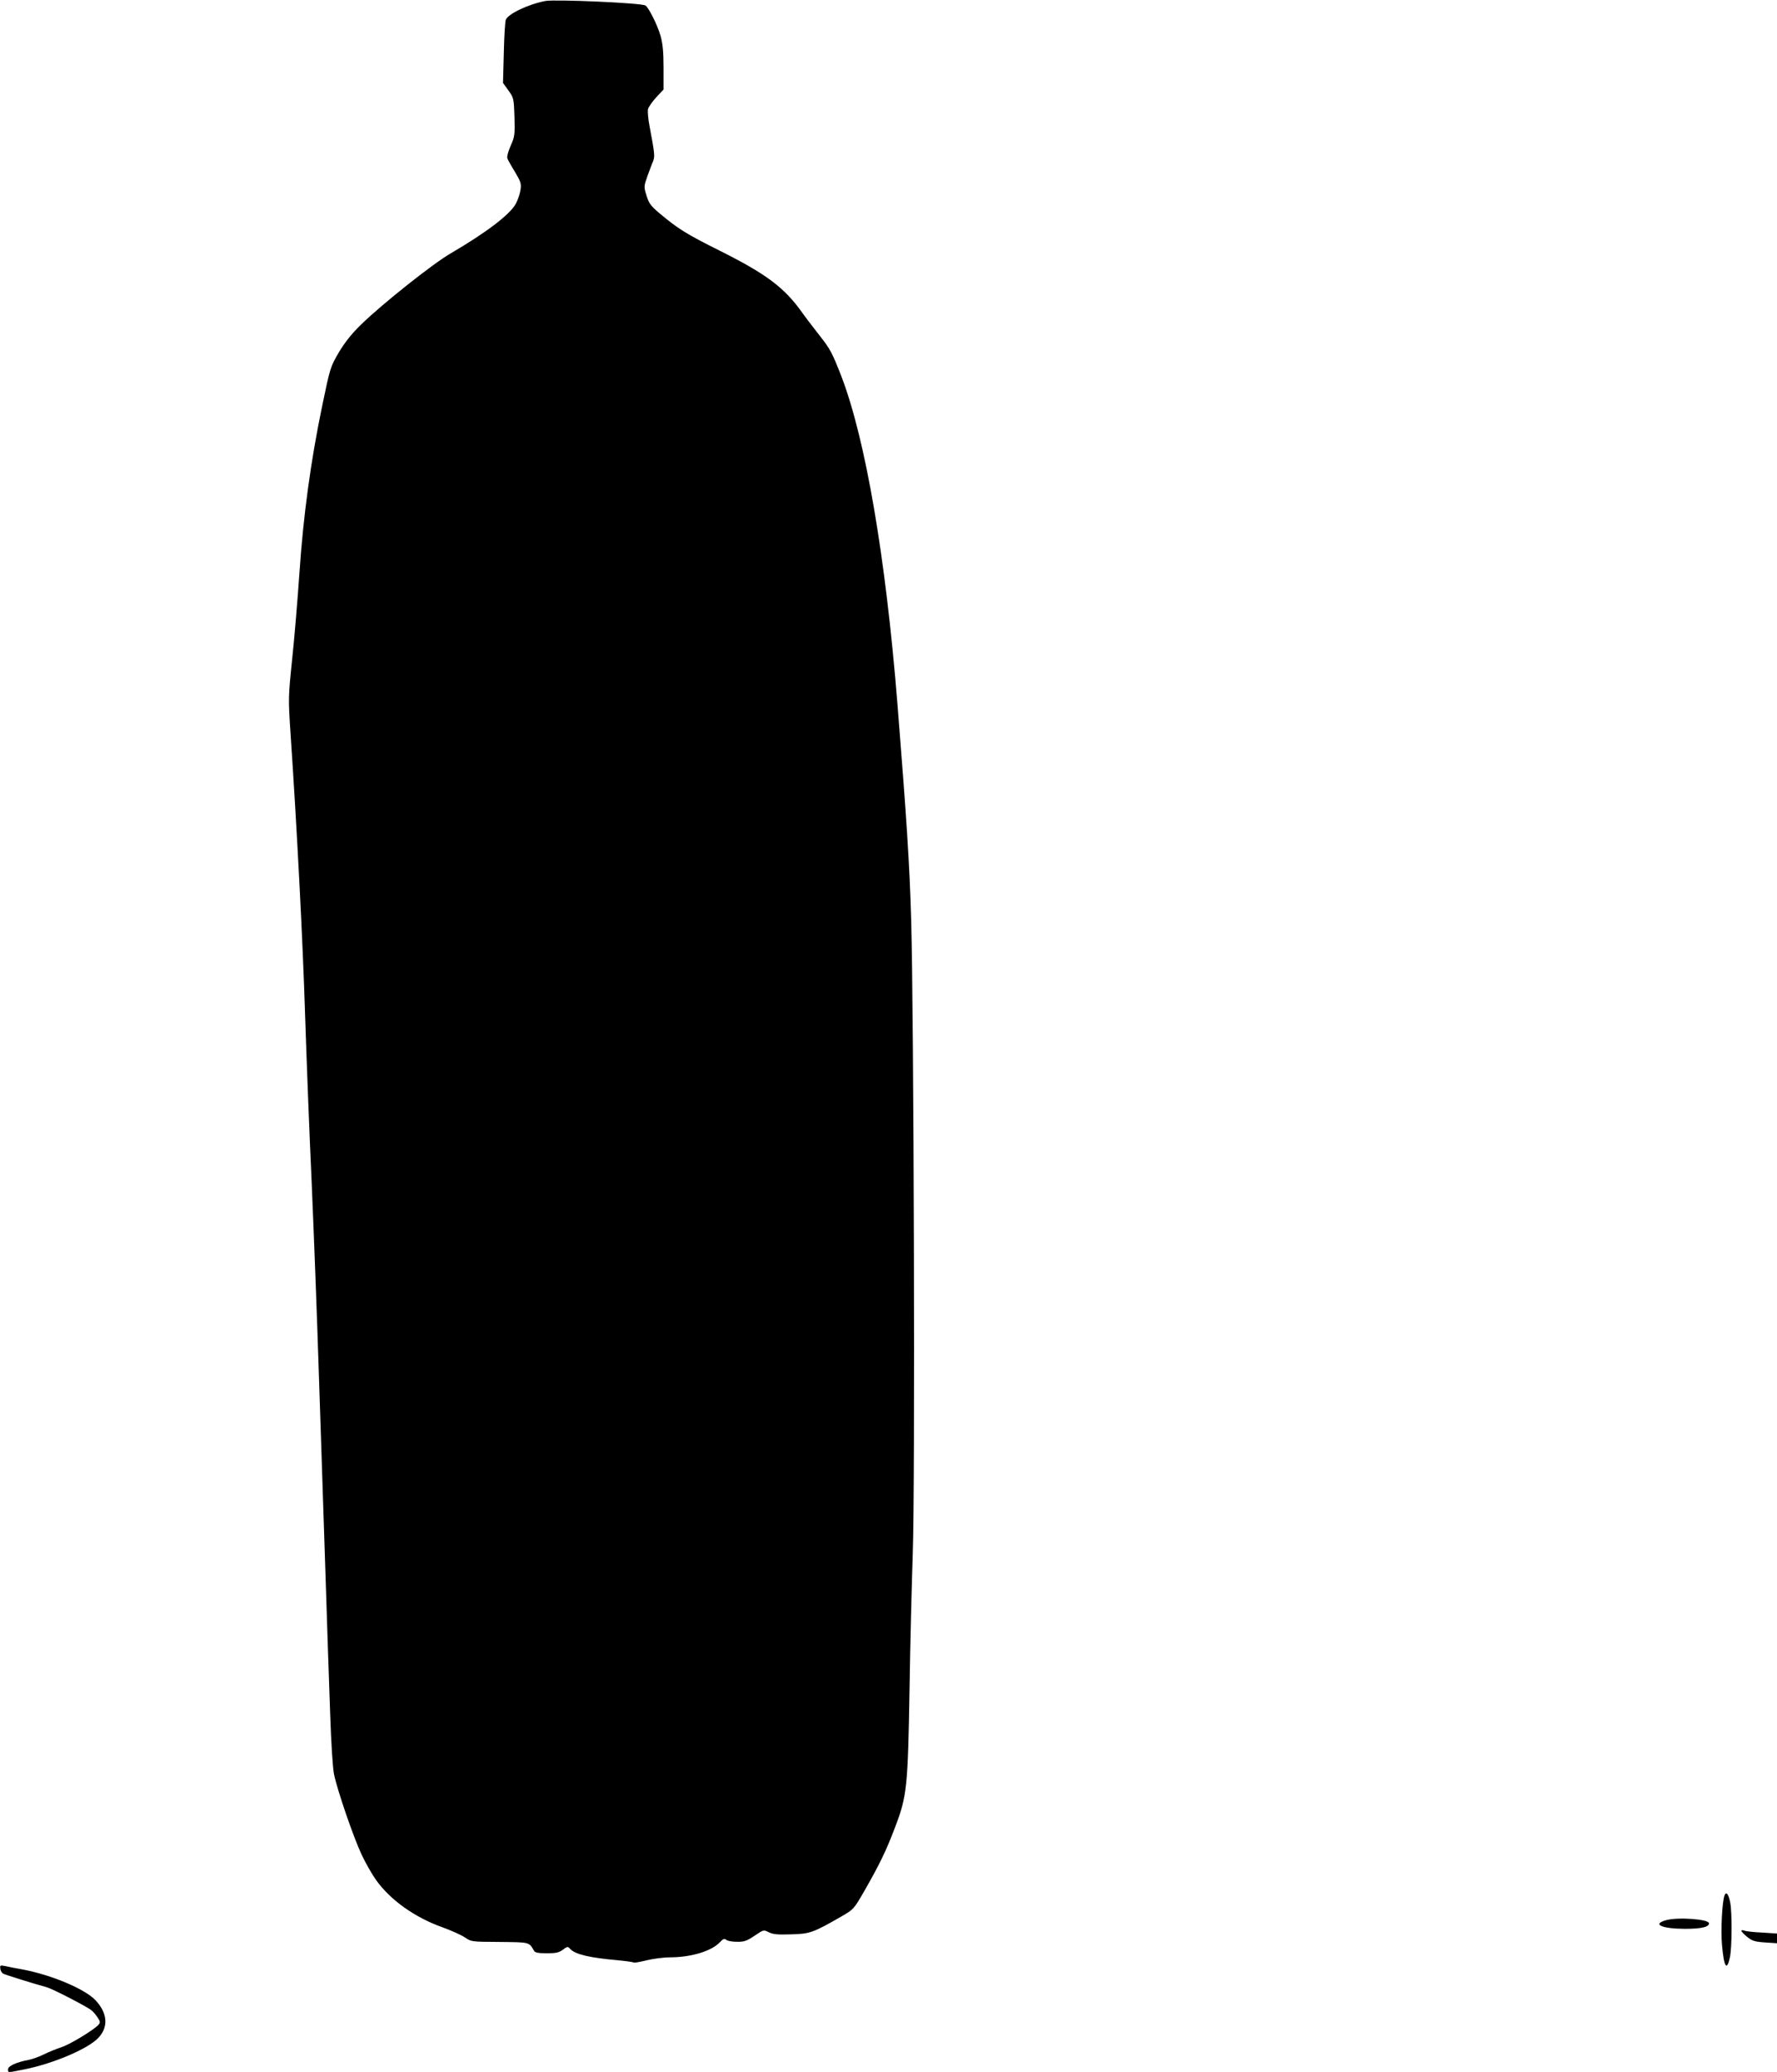 <?xml version="1.0" standalone="no"?>
<!DOCTYPE svg PUBLIC "-//W3C//DTD SVG 20010904//EN"
 "http://www.w3.org/TR/2001/REC-SVG-20010904/DTD/svg10.dtd">
<svg version="1.0" xmlns="http://www.w3.org/2000/svg"
 width="1098pt" height="1280pt" viewBox="0 0 1098 1280"
 preserveAspectRatio="xMidYMid meet">
<g transform="translate(0,1280) scale(0.1,-0.1)"
fill="#000000" stroke="none">
<path d="M3370 12794 c-106 -20 -233 -81 -245 -117 -4 -12 -10 -104 -12 -205
l-5 -184 33 -46 c33 -46 34 -49 38 -165 3 -111 1 -122 -24 -178 -15 -34 -24
-68 -20 -77 3 -9 24 -47 47 -84 36 -61 40 -72 34 -112 -4 -25 -17 -63 -29 -85
-37 -67 -183 -178 -402 -306 -111 -64 -424 -313 -553 -439 -58 -56 -100 -109
-138 -172 -53 -91 -54 -94 -104 -335 -70 -337 -116 -675 -140 -1030 -11 -162
-31 -402 -45 -533 -24 -233 -24 -240 -10 -454 40 -589 76 -1286 90 -1737 9
-275 27 -745 41 -1045 13 -300 33 -826 44 -1170 11 -344 29 -888 40 -1210 10
-322 24 -724 30 -895 6 -182 16 -337 24 -375 21 -101 122 -394 171 -497 24
-51 64 -121 89 -156 88 -123 239 -231 411 -292 55 -20 117 -48 139 -63 38 -26
41 -26 213 -27 188 -2 181 0 213 -55 6 -11 27 -15 78 -15 57 0 76 4 100 22 28
21 31 21 45 5 31 -34 122 -55 294 -70 51 -5 95 -11 98 -14 3 -3 38 3 78 13 40
10 107 19 152 19 128 1 253 39 304 94 19 21 27 23 39 14 7 -7 37 -12 65 -12
44 -1 61 5 109 37 56 38 56 38 88 22 26 -13 54 -16 139 -13 116 3 135 10 311
111 73 42 76 45 138 152 96 168 137 251 192 397 74 192 80 249 90 858 4 278
14 654 20 835 15 396 7 3333 -10 3915 -10 344 -27 606 -85 1335 -73 908 -197
1631 -346 2020 -56 144 -69 169 -133 250 -39 50 -89 115 -110 145 -109 153
-220 237 -506 380 -210 105 -261 137 -373 231 -55 46 -67 62 -82 110 -17 55
-17 57 5 120 13 35 28 77 35 92 12 30 11 46 -21 215 -9 45 -13 94 -10 108 4
14 27 47 51 73 l45 48 0 134 c0 101 -5 150 -19 199 -18 64 -73 174 -93 186
-25 16 -556 39 -618 28z"/>
<path d="M10656 1093 c-15 -37 -24 -216 -16 -305 12 -139 30 -167 49 -78 13
60 14 276 2 338 -10 52 -25 71 -35 45z"/>
<path d="M10293 939 c-86 -25 -26 -52 117 -53 101 0 150 11 150 34 0 26 -194
40 -267 19z"/>
<path d="M10760 874 c0 -5 16 -22 36 -38 31 -25 48 -30 110 -34 l74 -5 0 30 0
30 -92 6 c-51 2 -101 8 -110 12 -10 4 -18 3 -18 -1z"/>
<path d="M2 640 c1 -13 10 -27 18 -31 13 -7 195 -64 270 -84 35 -10 251 -121
276 -143 11 -9 29 -30 38 -45 15 -22 16 -30 6 -42 -26 -31 -177 -123 -230
-140 -30 -10 -80 -30 -110 -45 -30 -15 -73 -30 -95 -34 -71 -13 -125 -37 -125
-57 0 -23 -9 -23 111 1 173 36 383 125 446 192 64 66 58 153 -16 232 -65 70
-271 157 -451 191 -41 7 -90 17 -108 21 -31 6 -33 5 -30 -16z"/>
</g>
</svg>

